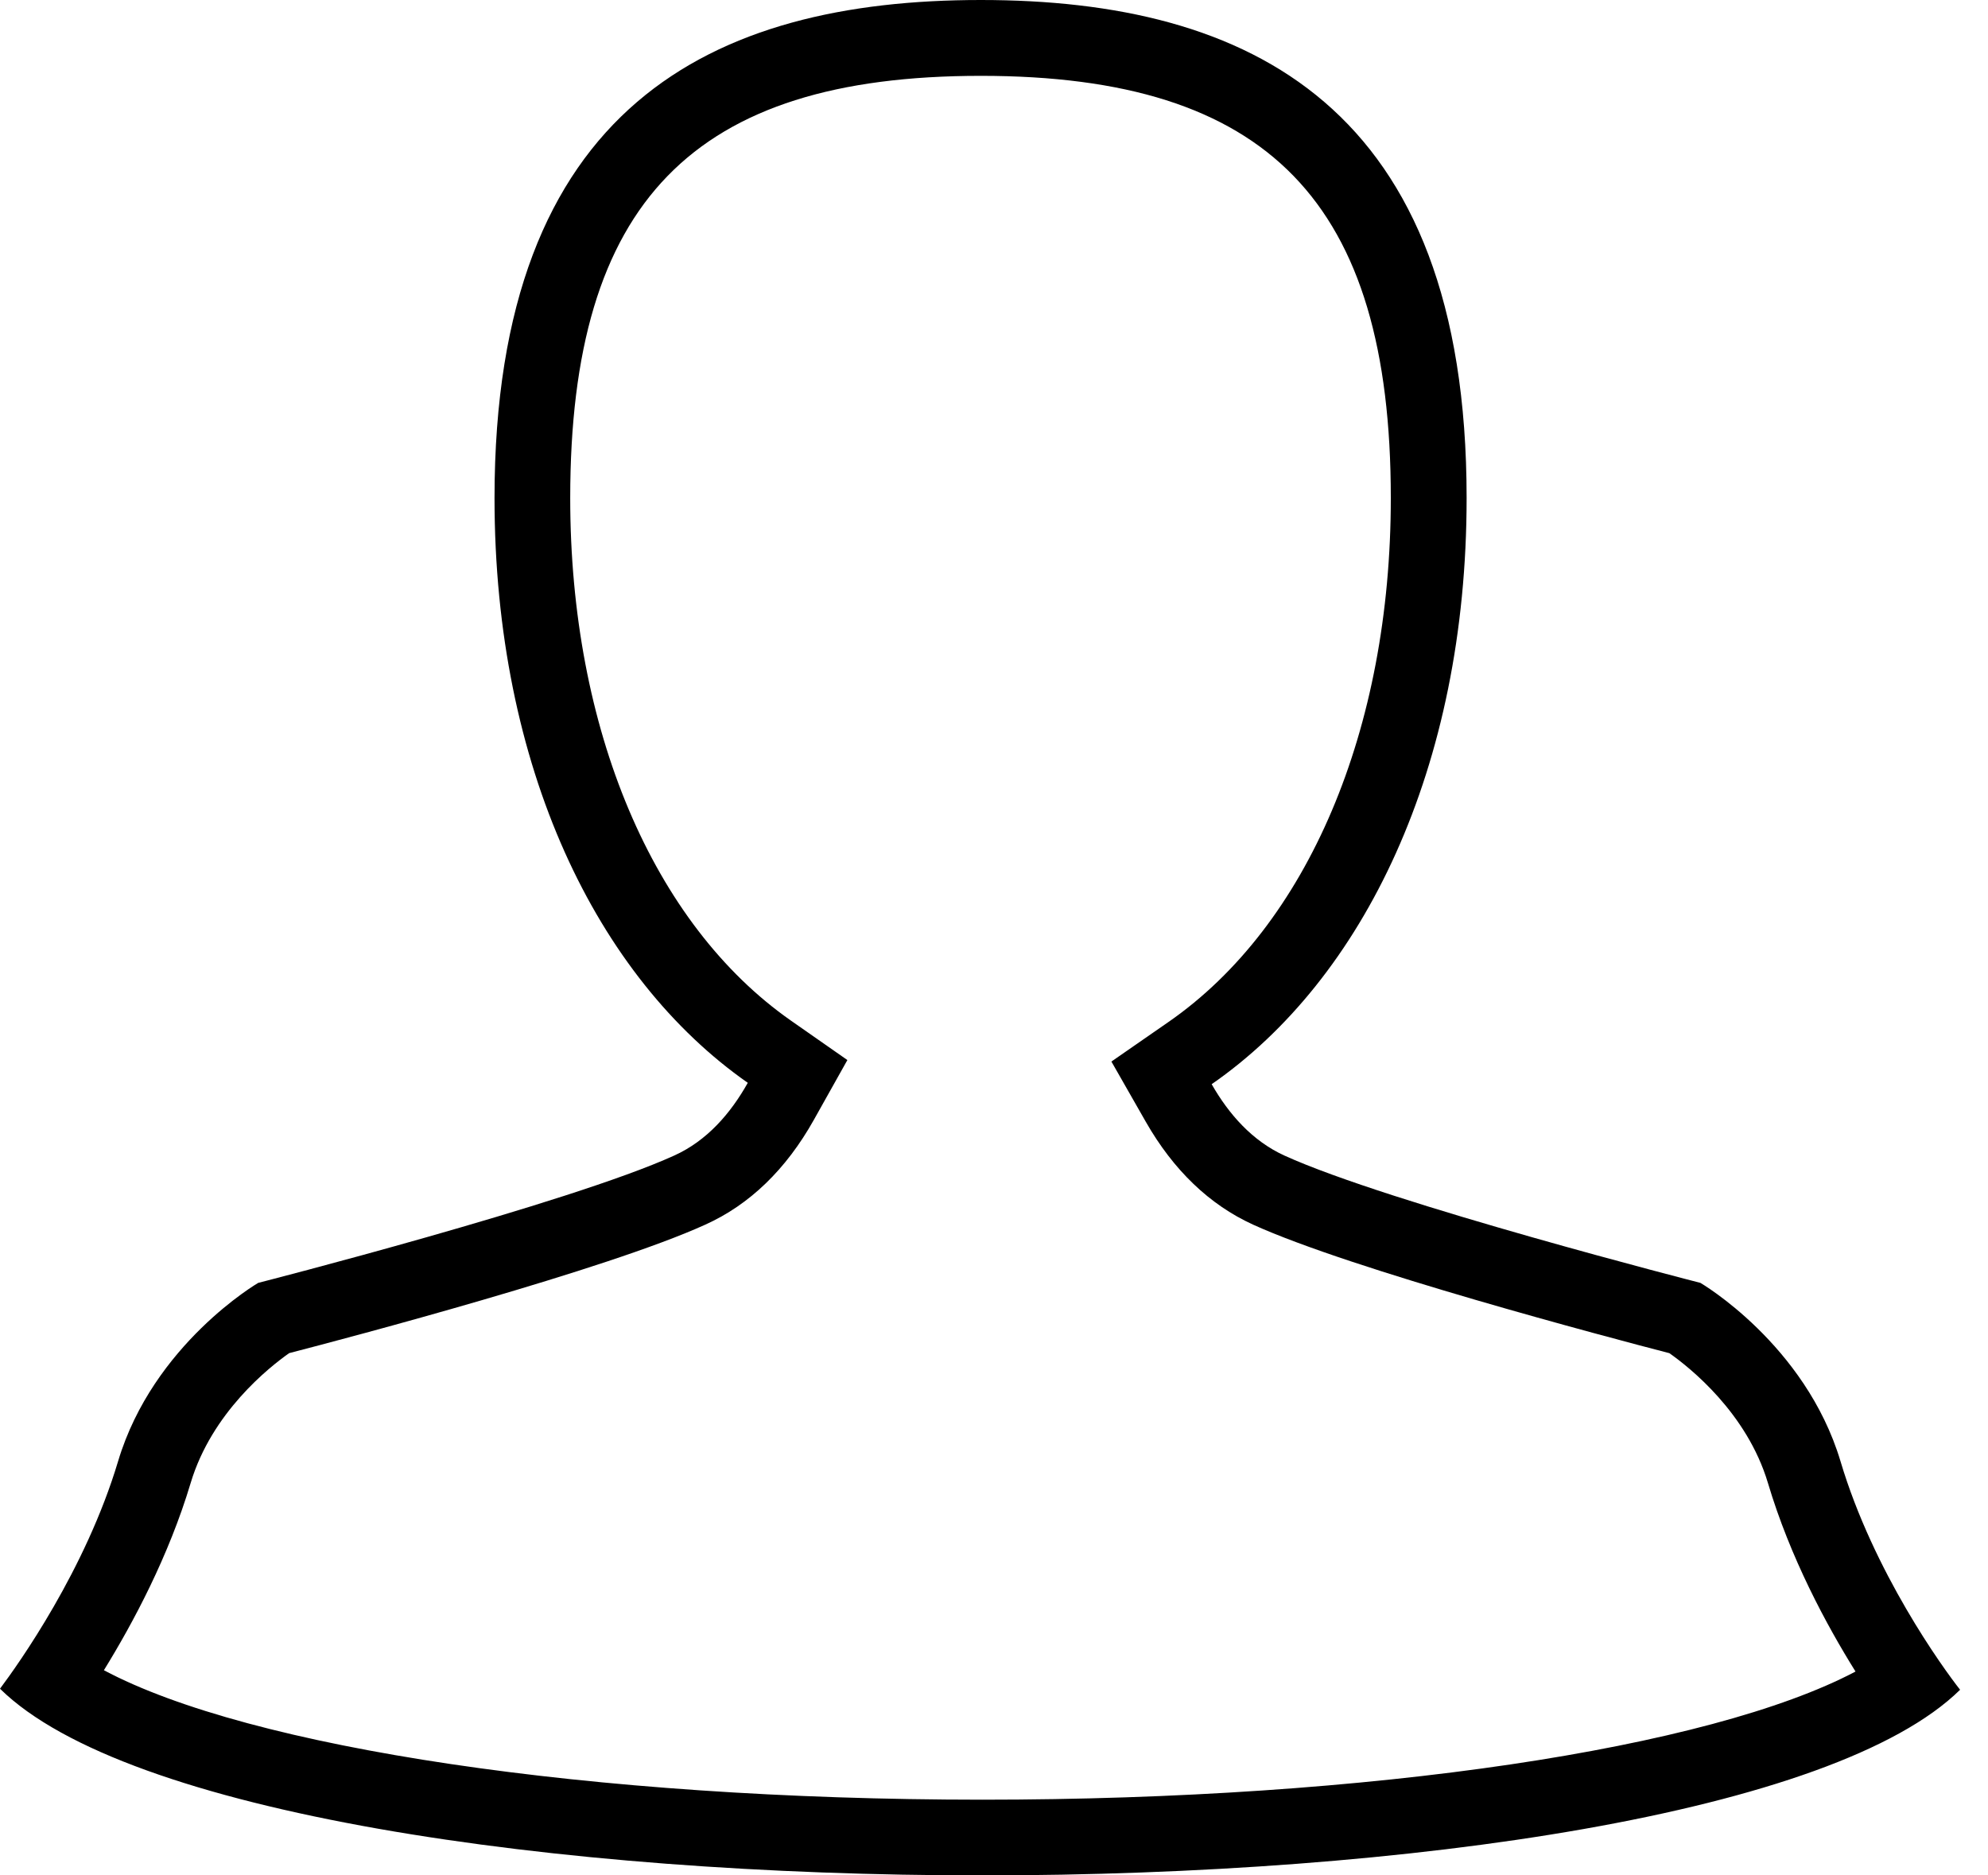 <svg width="53" height="50" viewBox="0 0 53 50" fill="none" xmlns="http://www.w3.org/2000/svg">
<path fill-rule="evenodd" clip-rule="evenodd" d="M45.333 34.203C45.333 34.203 48.127 35.831 49.066 38.953C49.947 41.913 51.794 44.464 52.256 45.051C48.901 48.351 37.55 50 26.184 50C14.783 50 3.366 48.34 0 45.023C0.489 44.37 2.281 41.859 3.15 38.953C4.087 35.831 6.884 34.203 6.884 34.203C6.884 34.203 15.179 32.082 17.975 30.808C18.846 30.415 19.477 29.687 19.936 28.869C15.918 26.06 13.184 20.458 13.184 13.278C13.184 2.824 18.994 0 26.149 0C33.302 0 39.1 2.824 39.1 13.278C39.1 20.48 36.343 26.105 32.303 28.906C32.76 29.706 33.386 30.418 34.241 30.808C37.036 32.082 45.333 34.203 45.333 34.203ZM5.084 39.535C4.5 41.487 3.55 43.266 2.77 44.53C6.656 46.602 15.745 47.98 26.183 47.982C36.554 47.982 45.585 46.618 49.468 44.565C48.693 43.324 47.726 41.531 47.131 39.532C46.571 37.668 45.053 36.462 44.505 36.077C42.899 35.661 36.034 33.847 33.402 32.648C32.245 32.119 31.284 31.198 30.548 29.91L29.63 28.302L31.152 27.247C34.863 24.674 37.079 19.453 37.079 13.28C37.079 5.388 33.81 2.022 26.148 2.022C18.475 2.022 15.202 5.388 15.202 13.28C15.202 19.427 17.403 24.637 21.091 27.214L22.591 28.262L21.697 29.857C20.956 31.179 19.983 32.119 18.804 32.65C16.179 33.847 9.31 35.662 7.709 36.076C7.171 36.455 5.646 37.663 5.084 39.535Z" fill="black"/>
</svg>
